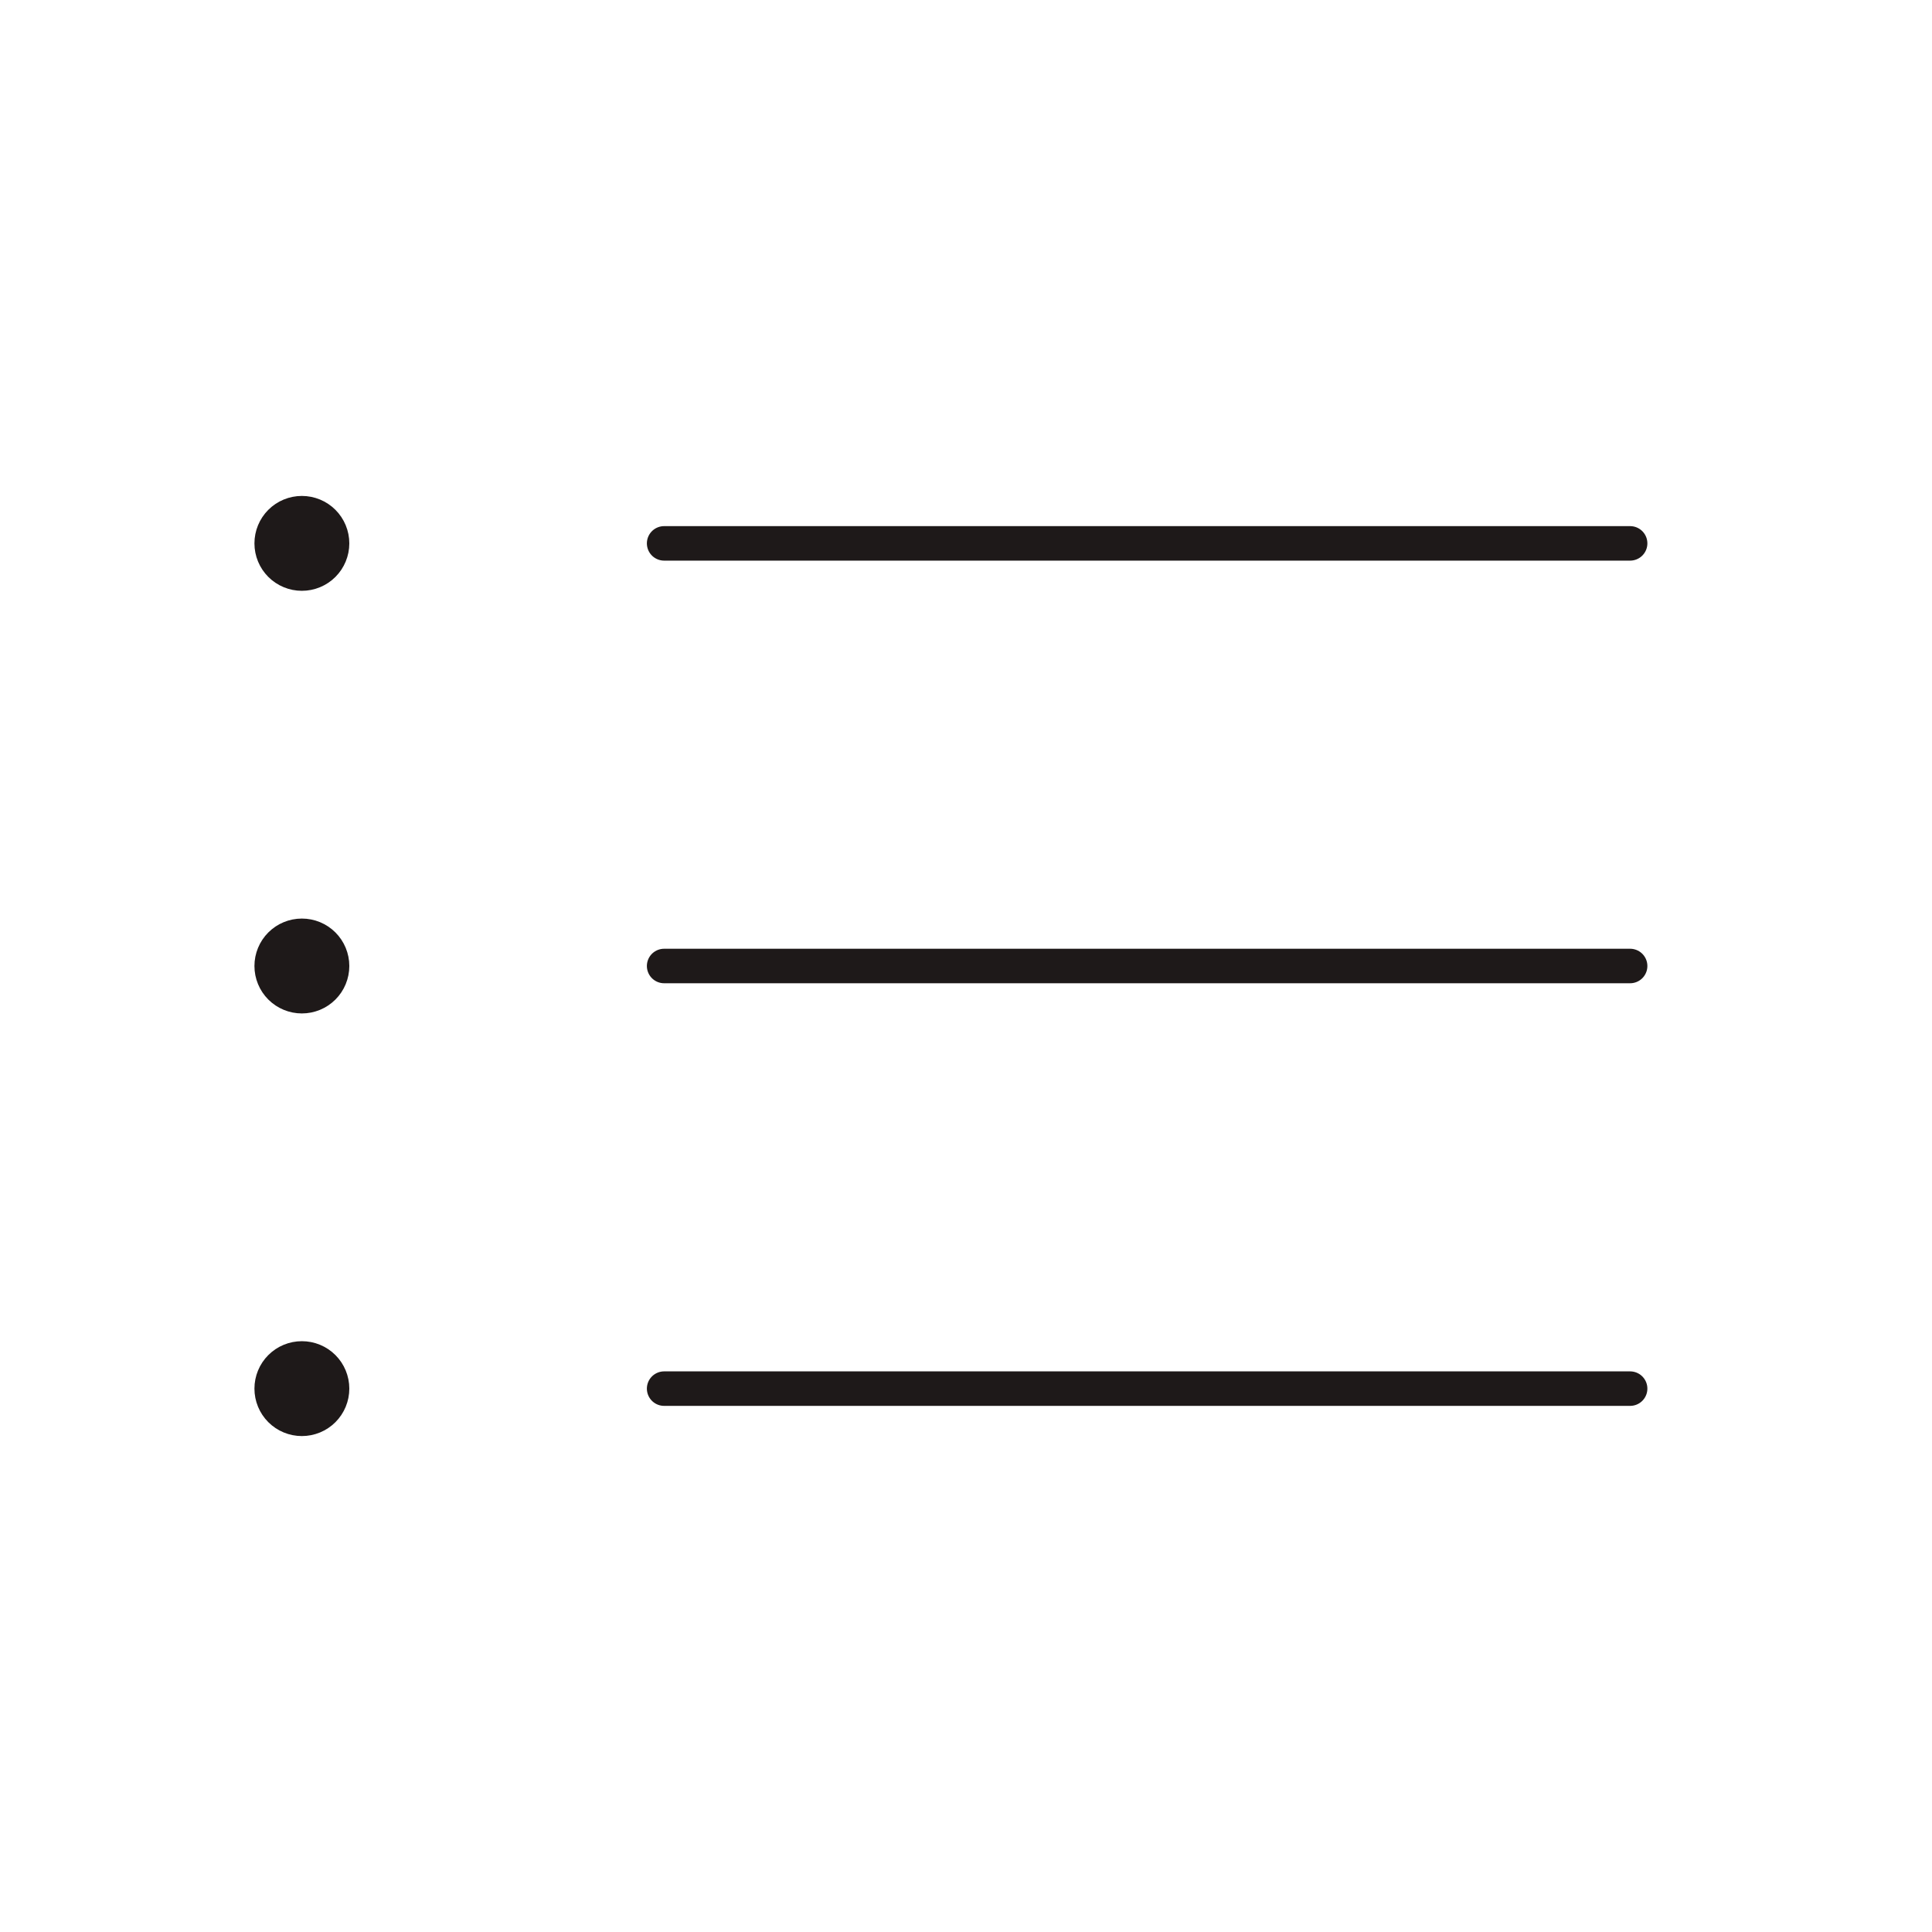 <svg width="56" height="56" viewBox="0 0 56 56" fill="none" xmlns="http://www.w3.org/2000/svg">
<path d="M19.25 15.75H47.25M19.25 28H47.25M19.25 40.25H47.25M8.75 15.75H8.766V15.769H8.75V15.75ZM9.625 15.75C9.625 15.982 9.533 16.205 9.369 16.369C9.205 16.533 8.982 16.625 8.75 16.625C8.518 16.625 8.295 16.533 8.131 16.369C7.967 16.205 7.875 15.982 7.875 15.75C7.875 15.518 7.967 15.295 8.131 15.131C8.295 14.967 8.518 14.875 8.75 14.875C8.982 14.875 9.205 14.967 9.369 15.131C9.533 15.295 9.625 15.518 9.625 15.75ZM8.75 28H8.766V28.019H8.75V28ZM9.625 28C9.625 28.232 9.533 28.455 9.369 28.619C9.205 28.783 8.982 28.875 8.75 28.875C8.518 28.875 8.295 28.783 8.131 28.619C7.967 28.455 7.875 28.232 7.875 28C7.875 27.768 7.967 27.545 8.131 27.381C8.295 27.217 8.518 27.125 8.75 27.125C8.982 27.125 9.205 27.217 9.369 27.381C9.533 27.545 9.625 27.768 9.625 28ZM8.75 40.25H8.766V40.269H8.75V40.25ZM9.625 40.25C9.625 40.482 9.533 40.705 9.369 40.869C9.205 41.033 8.982 41.125 8.75 41.125C8.518 41.125 8.295 41.033 8.131 40.869C7.967 40.705 7.875 40.482 7.875 40.25C7.875 40.018 7.967 39.795 8.131 39.631C8.295 39.467 8.518 39.375 8.75 39.375C8.982 39.375 9.205 39.467 9.369 39.631C9.533 39.795 9.625 40.018 9.625 40.25Z" stroke="#1E1919" stroke-linecap="round" stroke-linejoin="round"/>
</svg>
